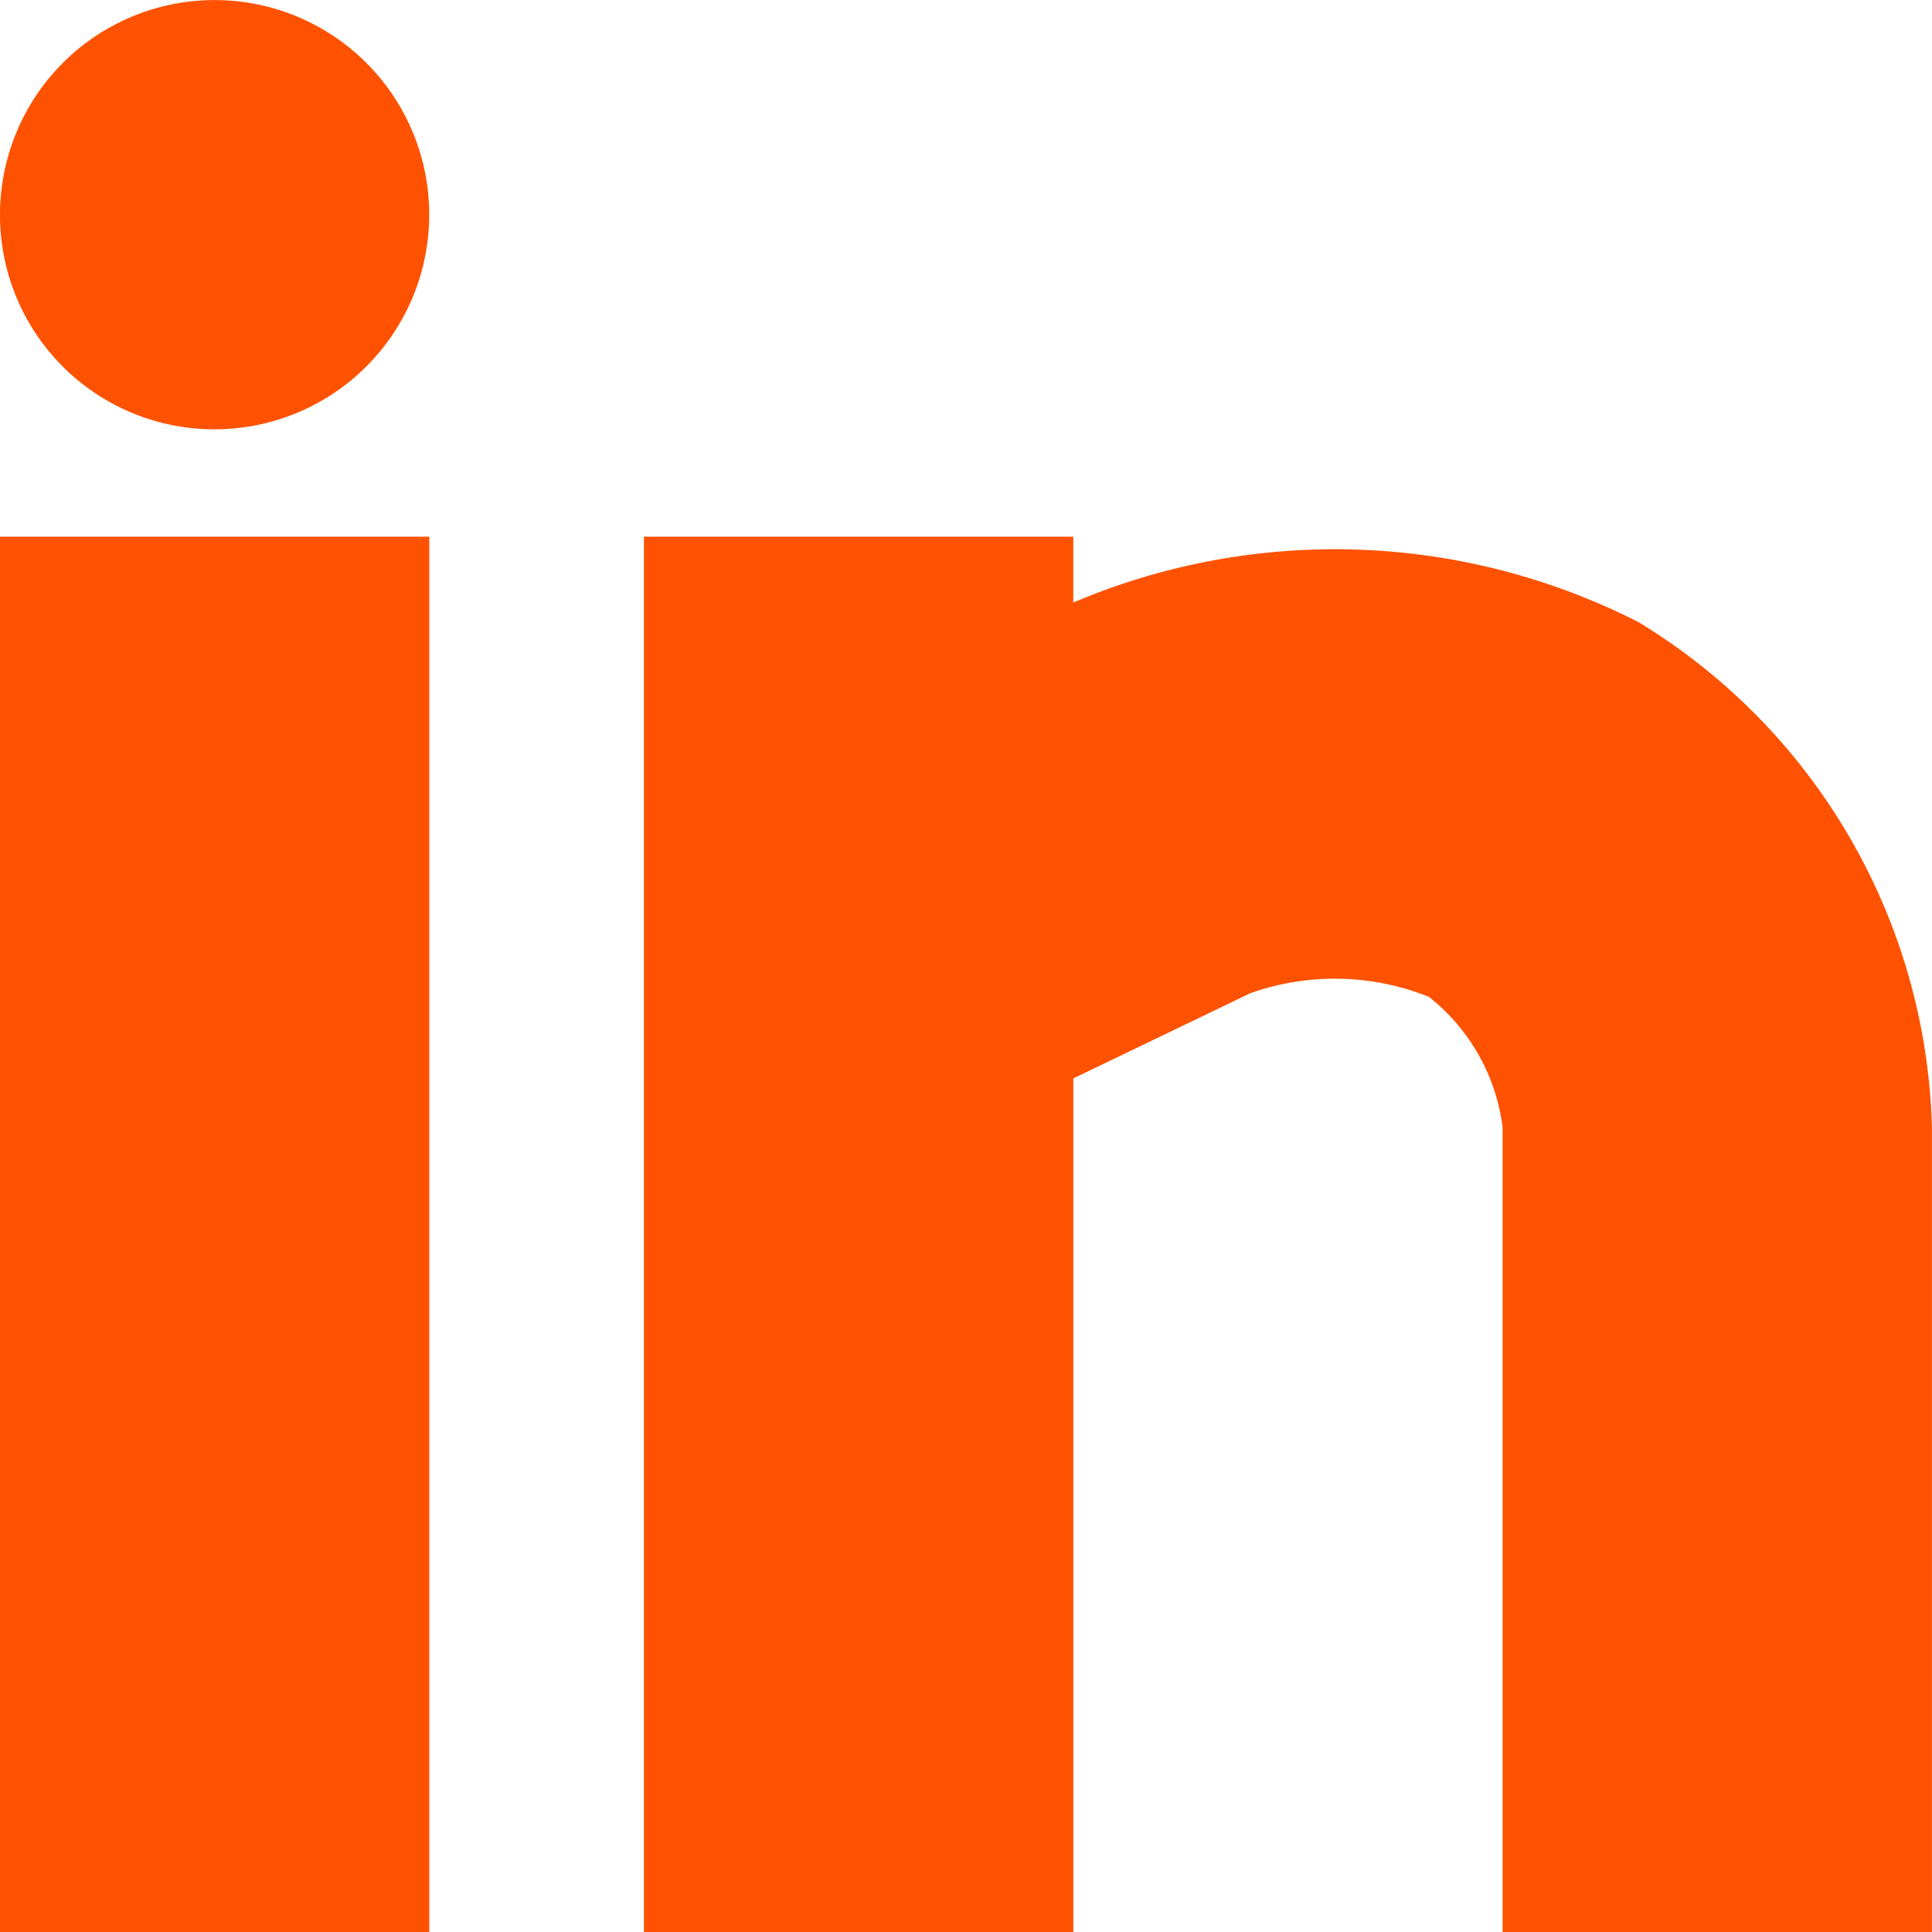 <?xml version="1.0" encoding="UTF-8"?> <svg xmlns="http://www.w3.org/2000/svg" width="27.052" height="27.052" viewBox="0 0 27.052 27.052"><path id="Union_3" data-name="Union 3" d="M21.039,27.052V15.781a2.762,2.762,0,0,0-1.032-1.823,3.54,3.54,0,0,0-2.5-.051L15.029,15.1V27.052H9.016V7.515h6.012v.922a9.363,9.363,0,0,1,7.918.276,8.544,8.544,0,0,1,4.105,7.067V27.052ZM0,27.052V7.515H6.011V27.052ZM0,3.005A3.005,3.005,0,1,1,3.005,6.011,3,3,0,0,1,0,3.005Z" fill="#ff5200"></path></svg> 